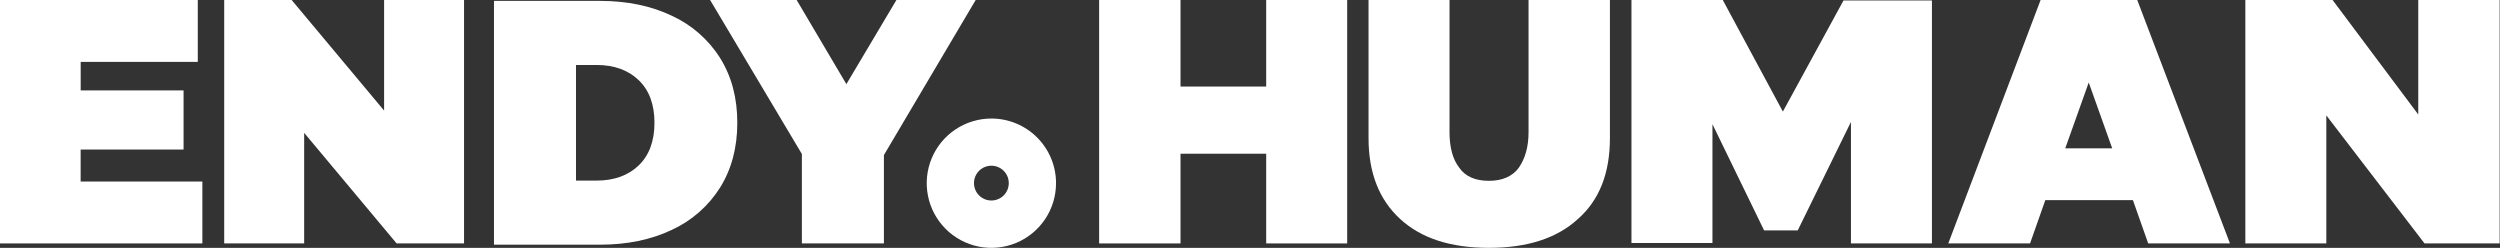<?xml version="1.0" encoding="UTF-8"?> <svg xmlns="http://www.w3.org/2000/svg" width="1160" height="115" viewBox="0 0 1160 115" fill="none"><rect x="0" y="0" width="1160" height="115" fill="#333333" stroke="none"/><path d="M547.758 -3.90092e-06L547.758 40.16L587.514 40.16L587.514 -1.89552e-06L625.091 0L625.091 112.95L587.514 112.95L587.514 71.326L547.758 71.326L547.758 112.95L510 112.95L510 -5.80559e-06L547.758 -3.90092e-06Z" fill="white"></path><path d="M635 -5.64992e-06L672.577 -3.7544e-06L672.577 61.361C672.577 68.249 674.029 73.884 677.115 77.849C680.02 82.024 684.74 83.902 690.912 83.902C697.084 83.902 701.804 81.815 704.708 77.849C707.613 73.675 709.246 68.249 709.246 61.361L709.246 -1.90467e-06L747.005 0L747.005 64.074C747.005 80.354 742.104 92.877 732.119 101.642C722.317 110.617 708.52 115 690.912 115C673.122 115 659.507 110.617 649.704 101.642C639.901 92.668 635 80.145 635 64.074L635 -5.64992e-06Z" fill="white"></path><path d="M799.478 0.209L827.253 51.776L855.39 0.209L896.416 0.209L896.416 112.946L858.839 112.946L858.839 56.578L834.151 106.892L818.539 106.892L794.577 57.621L794.577 112.738L757 112.738L757 -7.03264e-06L799.478 -4.88988e-06L799.478 0.209Z" fill="white"></path><path d="M946.841 -4.43203e-06L991.679 -2.17023e-06L1034.7 112.95L996.762 112.95L989.682 92.87L949.019 92.87L941.94 112.95L904 112.95L946.841 -4.43203e-06ZM980.061 68.816L969.169 38.278L958.277 68.816L980.061 68.816Z" fill="white"></path><path d="M1082.32 -3.91007e-06L1122.07 53.128L1122.07 -1.90467e-06L1159.83 0L1159.83 112.95L1124.98 112.95L1079.41 53.547L1079.41 112.95L1041.84 112.95L1041.84 -5.9521e-06L1082.32 -3.91007e-06Z" fill="white"></path><path d="M93.897 84.231V112.946H0V0H91.771V28.716H37.435V41.953H85.175V69.382H37.416V84.231H93.897Z" fill="white"></path><path d="M215.314 0V112.946H184.028L141.131 61.638V112.946H104.029V0H135.325L178.222 51.309V0H215.314Z" fill="white"></path><path d="M229.205 0.411H278.356C290.926 0.411 302.029 2.7 311.663 7.279C320.895 11.495 328.7 18.316 334.122 26.907C339.454 35.428 342.117 45.447 342.11 56.967C342.104 68.486 339.441 78.506 334.122 87.026C328.718 95.618 320.93 102.443 311.711 106.664C302.083 111.242 290.98 113.532 278.403 113.532H229.205V0.411ZM276.735 83.797C284.914 83.797 291.447 81.454 296.334 76.767C301.222 72.081 303.668 65.48 303.675 56.967C303.675 48.459 301.228 41.862 296.334 37.176C291.441 32.489 284.908 30.145 276.735 30.145H267.26V83.797H276.735Z" fill="white"></path><path d="M410.135 71.944V112.946H372.071V71.458L329.488 0H369.65L392.719 39.038L415.94 0H452.718L410.135 71.944Z" fill="white"></path><path d="M460 55C454.066 55 448.265 56.76 443.331 60.057C438.397 63.355 434.552 68.041 432.282 73.524C430.012 79.007 429.419 85.04 430.578 90.86C431.737 96.68 434.596 102.025 438.793 106.22C442.991 110.415 448.338 113.27 454.159 114.426C459.98 115.581 466.012 114.984 471.494 112.711C476.975 110.437 481.659 106.589 484.953 101.653C488.247 96.717 490.004 90.915 490 84.981C490 81.042 489.224 77.142 487.716 73.504C486.208 69.865 483.998 66.559 481.212 63.775C478.426 60.99 475.119 58.782 471.479 57.277C467.839 55.771 463.939 54.998 460 55ZM460 93.034C457.859 93.034 455.806 92.184 454.292 90.67C452.778 89.156 451.928 87.103 451.928 84.962C451.928 82.821 452.778 80.768 454.292 79.254C455.806 77.741 457.859 76.89 460 76.89C462.141 76.89 464.194 77.741 465.708 79.254C467.222 80.768 468.072 82.821 468.072 84.962C468.072 87.103 467.222 89.156 465.708 90.67C464.194 92.184 462.141 93.034 460 93.034Z" fill="white"></path></svg> 